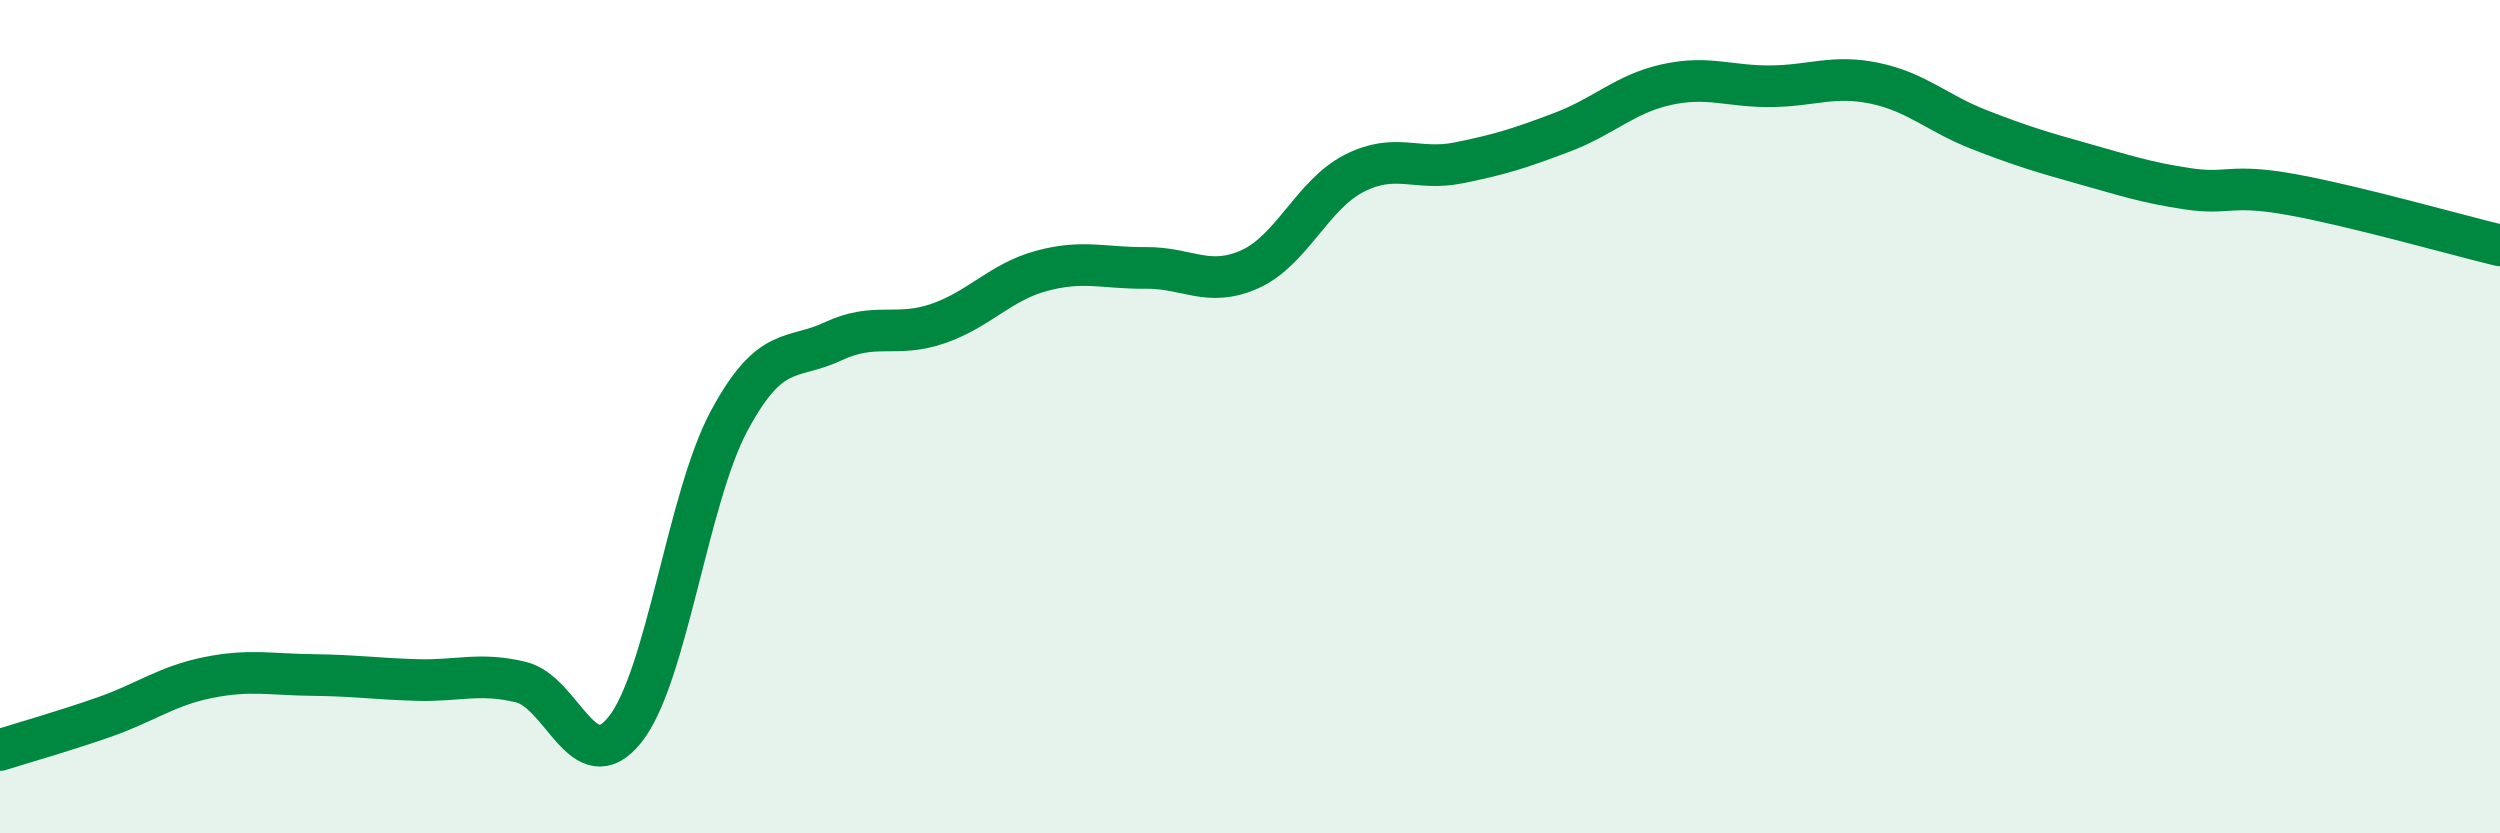 
    <svg width="60" height="20" viewBox="0 0 60 20" xmlns="http://www.w3.org/2000/svg">
      <path
        d="M 0,18 C 0.5,17.84 1.5,17.56 2.5,17.21 C 3.5,16.86 4,16.46 5,16.26 C 6,16.06 6.5,16.19 7.5,16.2 C 8.5,16.21 9,16.29 10,16.32 C 11,16.35 11.5,16.13 12.5,16.37 C 13.5,16.61 14,18.76 15,17.51 C 16,16.26 16.5,11.96 17.5,10.1 C 18.5,8.24 19,8.66 20,8.19 C 21,7.72 21.5,8.11 22.5,7.77 C 23.5,7.43 24,6.77 25,6.5 C 26,6.23 26.5,6.44 27.5,6.43 C 28.5,6.42 29,6.91 30,6.46 C 31,6.01 31.5,4.67 32.5,4.16 C 33.5,3.65 34,4.11 35,3.91 C 36,3.71 36.5,3.55 37.5,3.17 C 38.5,2.79 39,2.25 40,2.03 C 41,1.81 41.5,2.08 42.5,2.07 C 43.5,2.06 44,1.79 45,2 C 46,2.21 46.5,2.72 47.5,3.11 C 48.5,3.5 49,3.65 50,3.93 C 51,4.21 51.5,4.38 52.5,4.53 C 53.5,4.68 53.5,4.4 55,4.67 C 56.5,4.94 59,5.65 60,5.89L60 20L0 20Z"
        fill="#008740"
        opacity="0.1"
        stroke-linecap="round"
        stroke-linejoin="round"
      />
      <path
        d="M 0,18 C 0.5,17.84 1.5,17.56 2.5,17.21 C 3.5,16.86 4,16.46 5,16.26 C 6,16.06 6.5,16.19 7.5,16.2 C 8.5,16.21 9,16.29 10,16.32 C 11,16.35 11.5,16.13 12.5,16.37 C 13.5,16.61 14,18.76 15,17.51 C 16,16.26 16.5,11.96 17.5,10.1 C 18.5,8.24 19,8.66 20,8.19 C 21,7.72 21.5,8.11 22.5,7.77 C 23.5,7.43 24,6.77 25,6.5 C 26,6.23 26.5,6.44 27.5,6.43 C 28.5,6.42 29,6.91 30,6.46 C 31,6.01 31.5,4.67 32.5,4.16 C 33.5,3.65 34,4.11 35,3.91 C 36,3.71 36.5,3.55 37.5,3.17 C 38.5,2.79 39,2.25 40,2.03 C 41,1.81 41.5,2.08 42.5,2.07 C 43.5,2.06 44,1.79 45,2 C 46,2.21 46.5,2.72 47.5,3.11 C 48.5,3.5 49,3.65 50,3.93 C 51,4.21 51.5,4.38 52.5,4.53 C 53.5,4.68 53.5,4.4 55,4.67 C 56.5,4.94 59,5.65 60,5.89"
        stroke="#008740"
        stroke-width="1"
        fill="none"
        stroke-linecap="round"
        stroke-linejoin="round"
      />
    </svg>
  